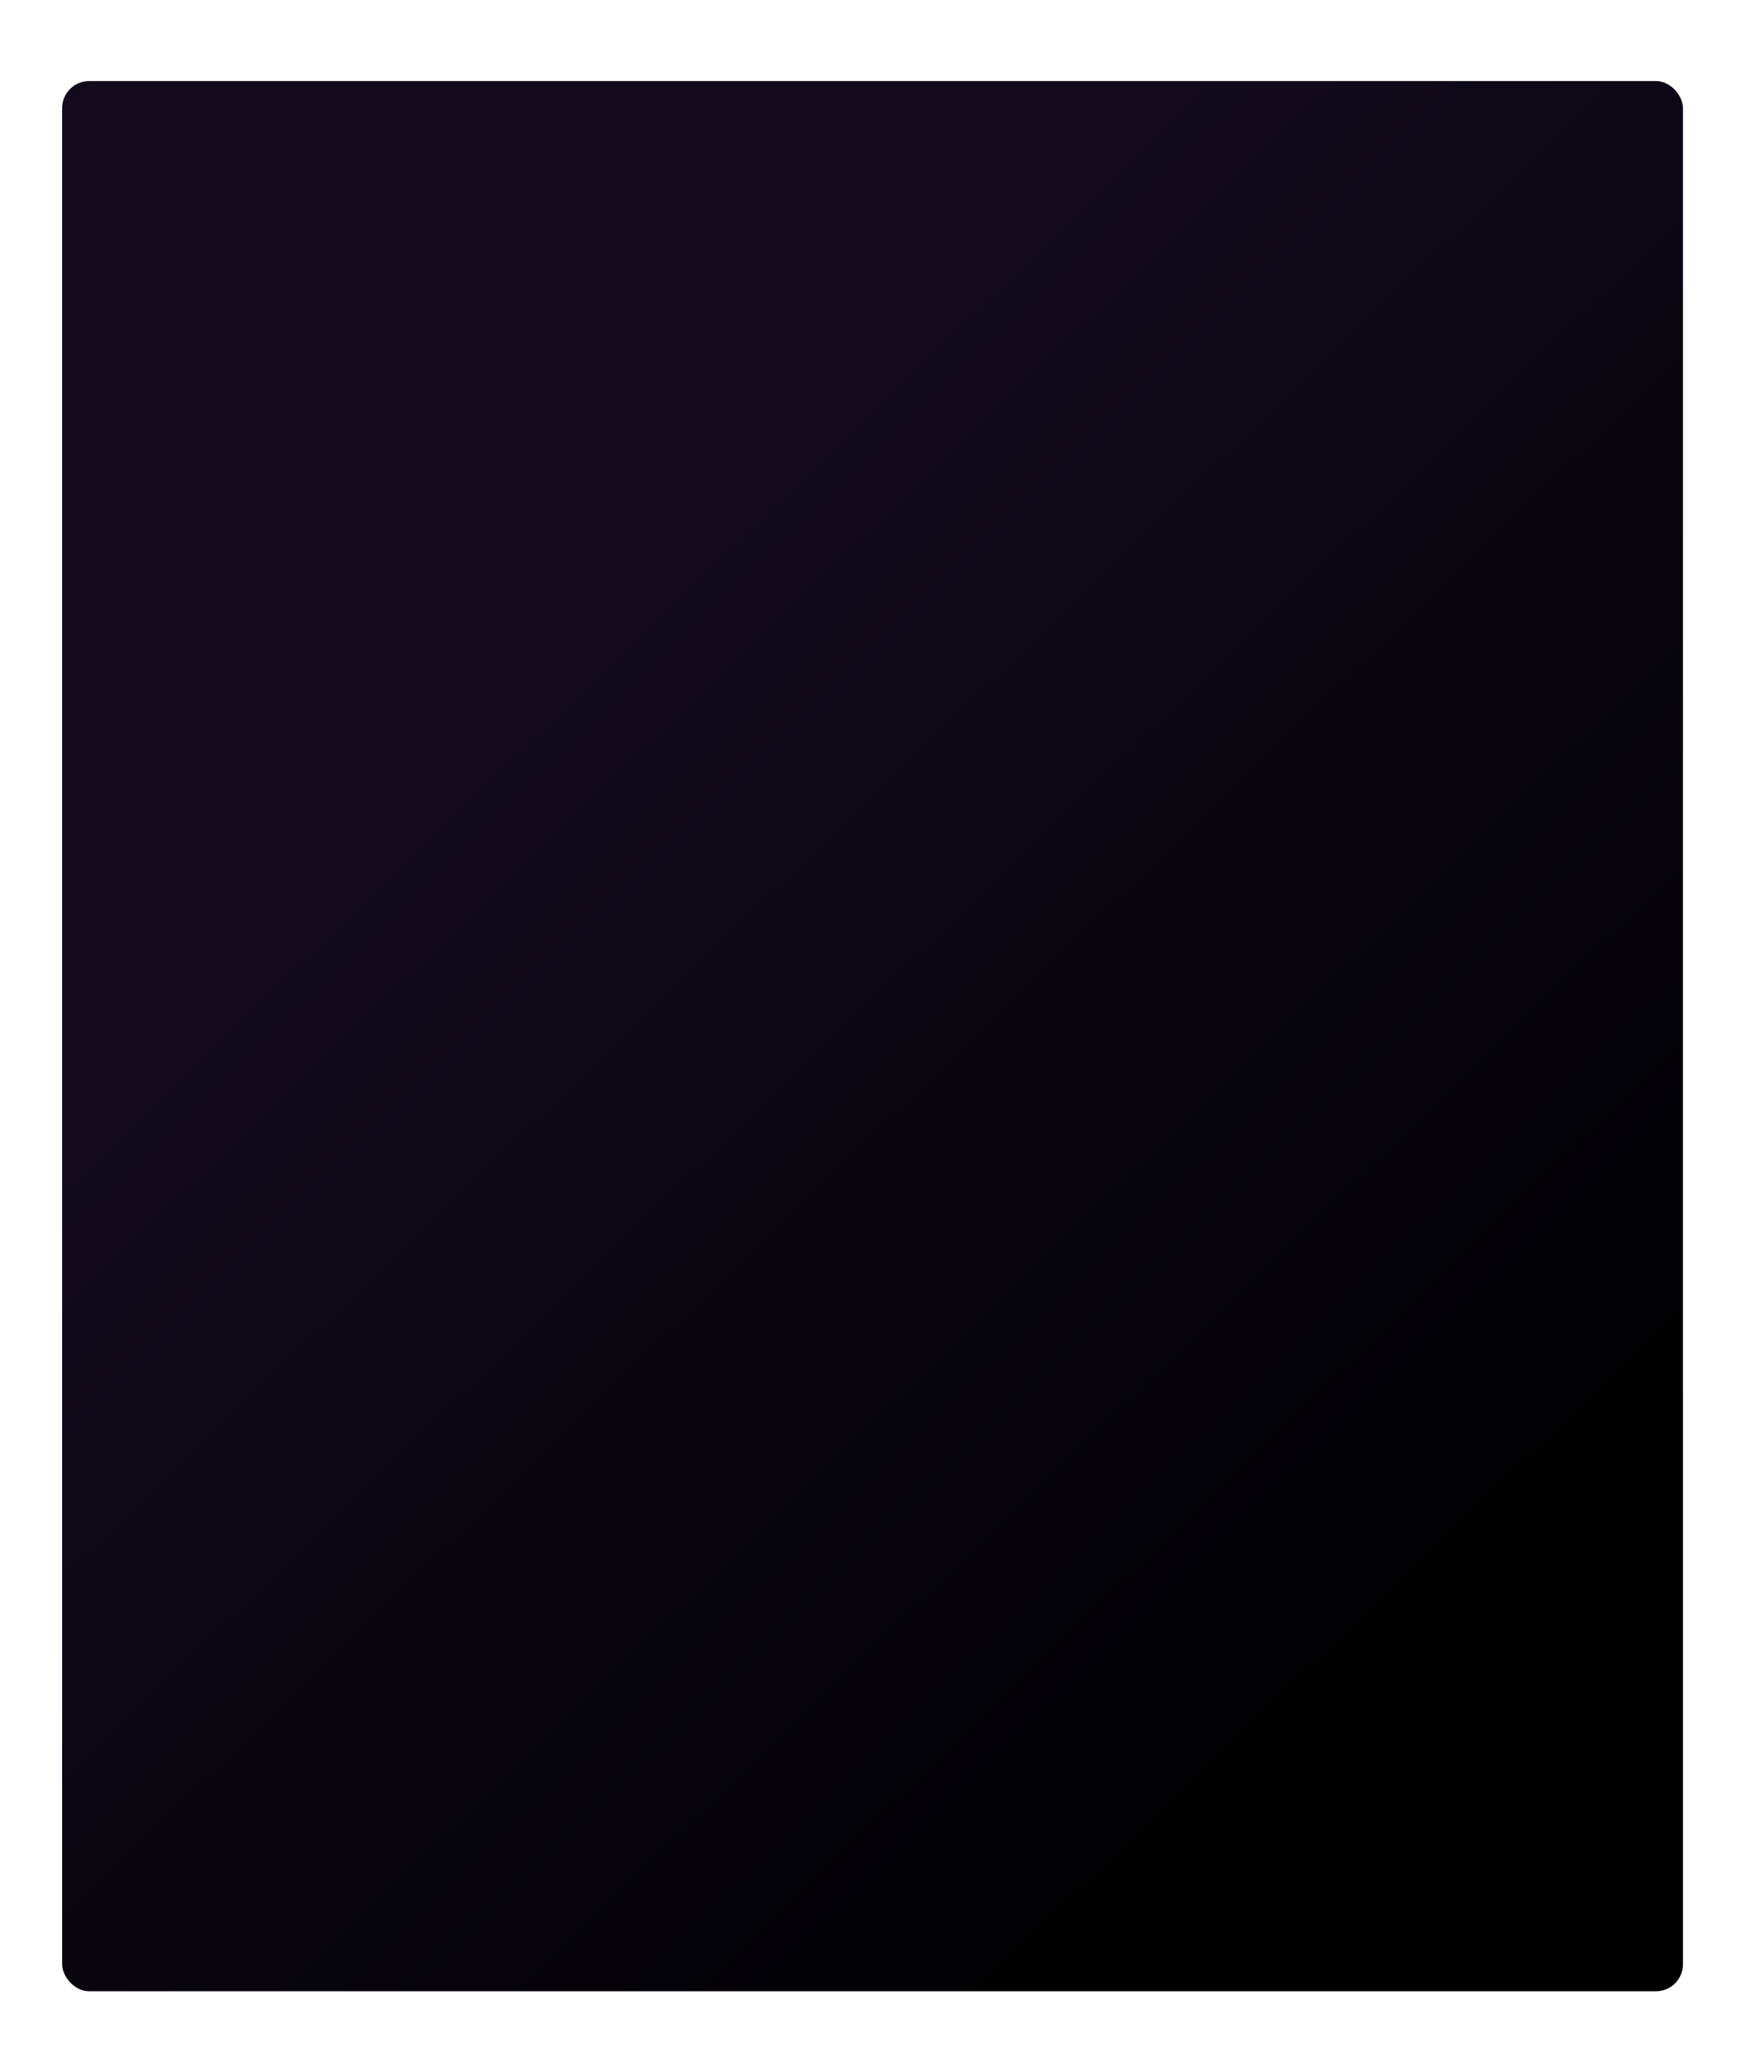 <?xml version="1.0" encoding="UTF-8"?> <svg xmlns="http://www.w3.org/2000/svg" width="653" height="767" viewBox="0 0 653 767" fill="none"> <g filter="url(#filter0_d_23_570)"> <rect x="21" y="26" width="600" height="707" rx="10" fill="url(#paint0_linear_23_570)"></rect> </g> <defs> <filter id="filter0_d_23_570" x="-7" y="0" width="660" height="767" filterUnits="userSpaceOnUse" color-interpolation-filters="sRGB"> <feFlood flood-opacity="0" result="BackgroundImageFix"></feFlood> <feColorMatrix in="SourceAlpha" type="matrix" values="0 0 0 0 0 0 0 0 0 0 0 0 0 0 0 0 0 0 127 0" result="hardAlpha"></feColorMatrix> <feOffset dx="2" dy="4"></feOffset> <feGaussianBlur stdDeviation="15"></feGaussianBlur> <feComposite in2="hardAlpha" operator="out"></feComposite> <feColorMatrix type="matrix" values="0 0 0 0 0 0 0 0 0 0 0 0 0 0 0 0 0 0 0.25 0"></feColorMatrix> <feBlend mode="normal" in2="BackgroundImageFix" result="effect1_dropShadow_23_570"></feBlend> <feBlend mode="normal" in="SourceGraphic" in2="effect1_dropShadow_23_570" result="shape"></feBlend> </filter> <linearGradient id="paint0_linear_23_570" x1="313.714" y1="137.353" x2="663.529" y2="500.072" gradientUnits="userSpaceOnUse"> <stop stop-color="#110B1C"></stop> <stop offset="1"></stop> </linearGradient> </defs> </svg> 